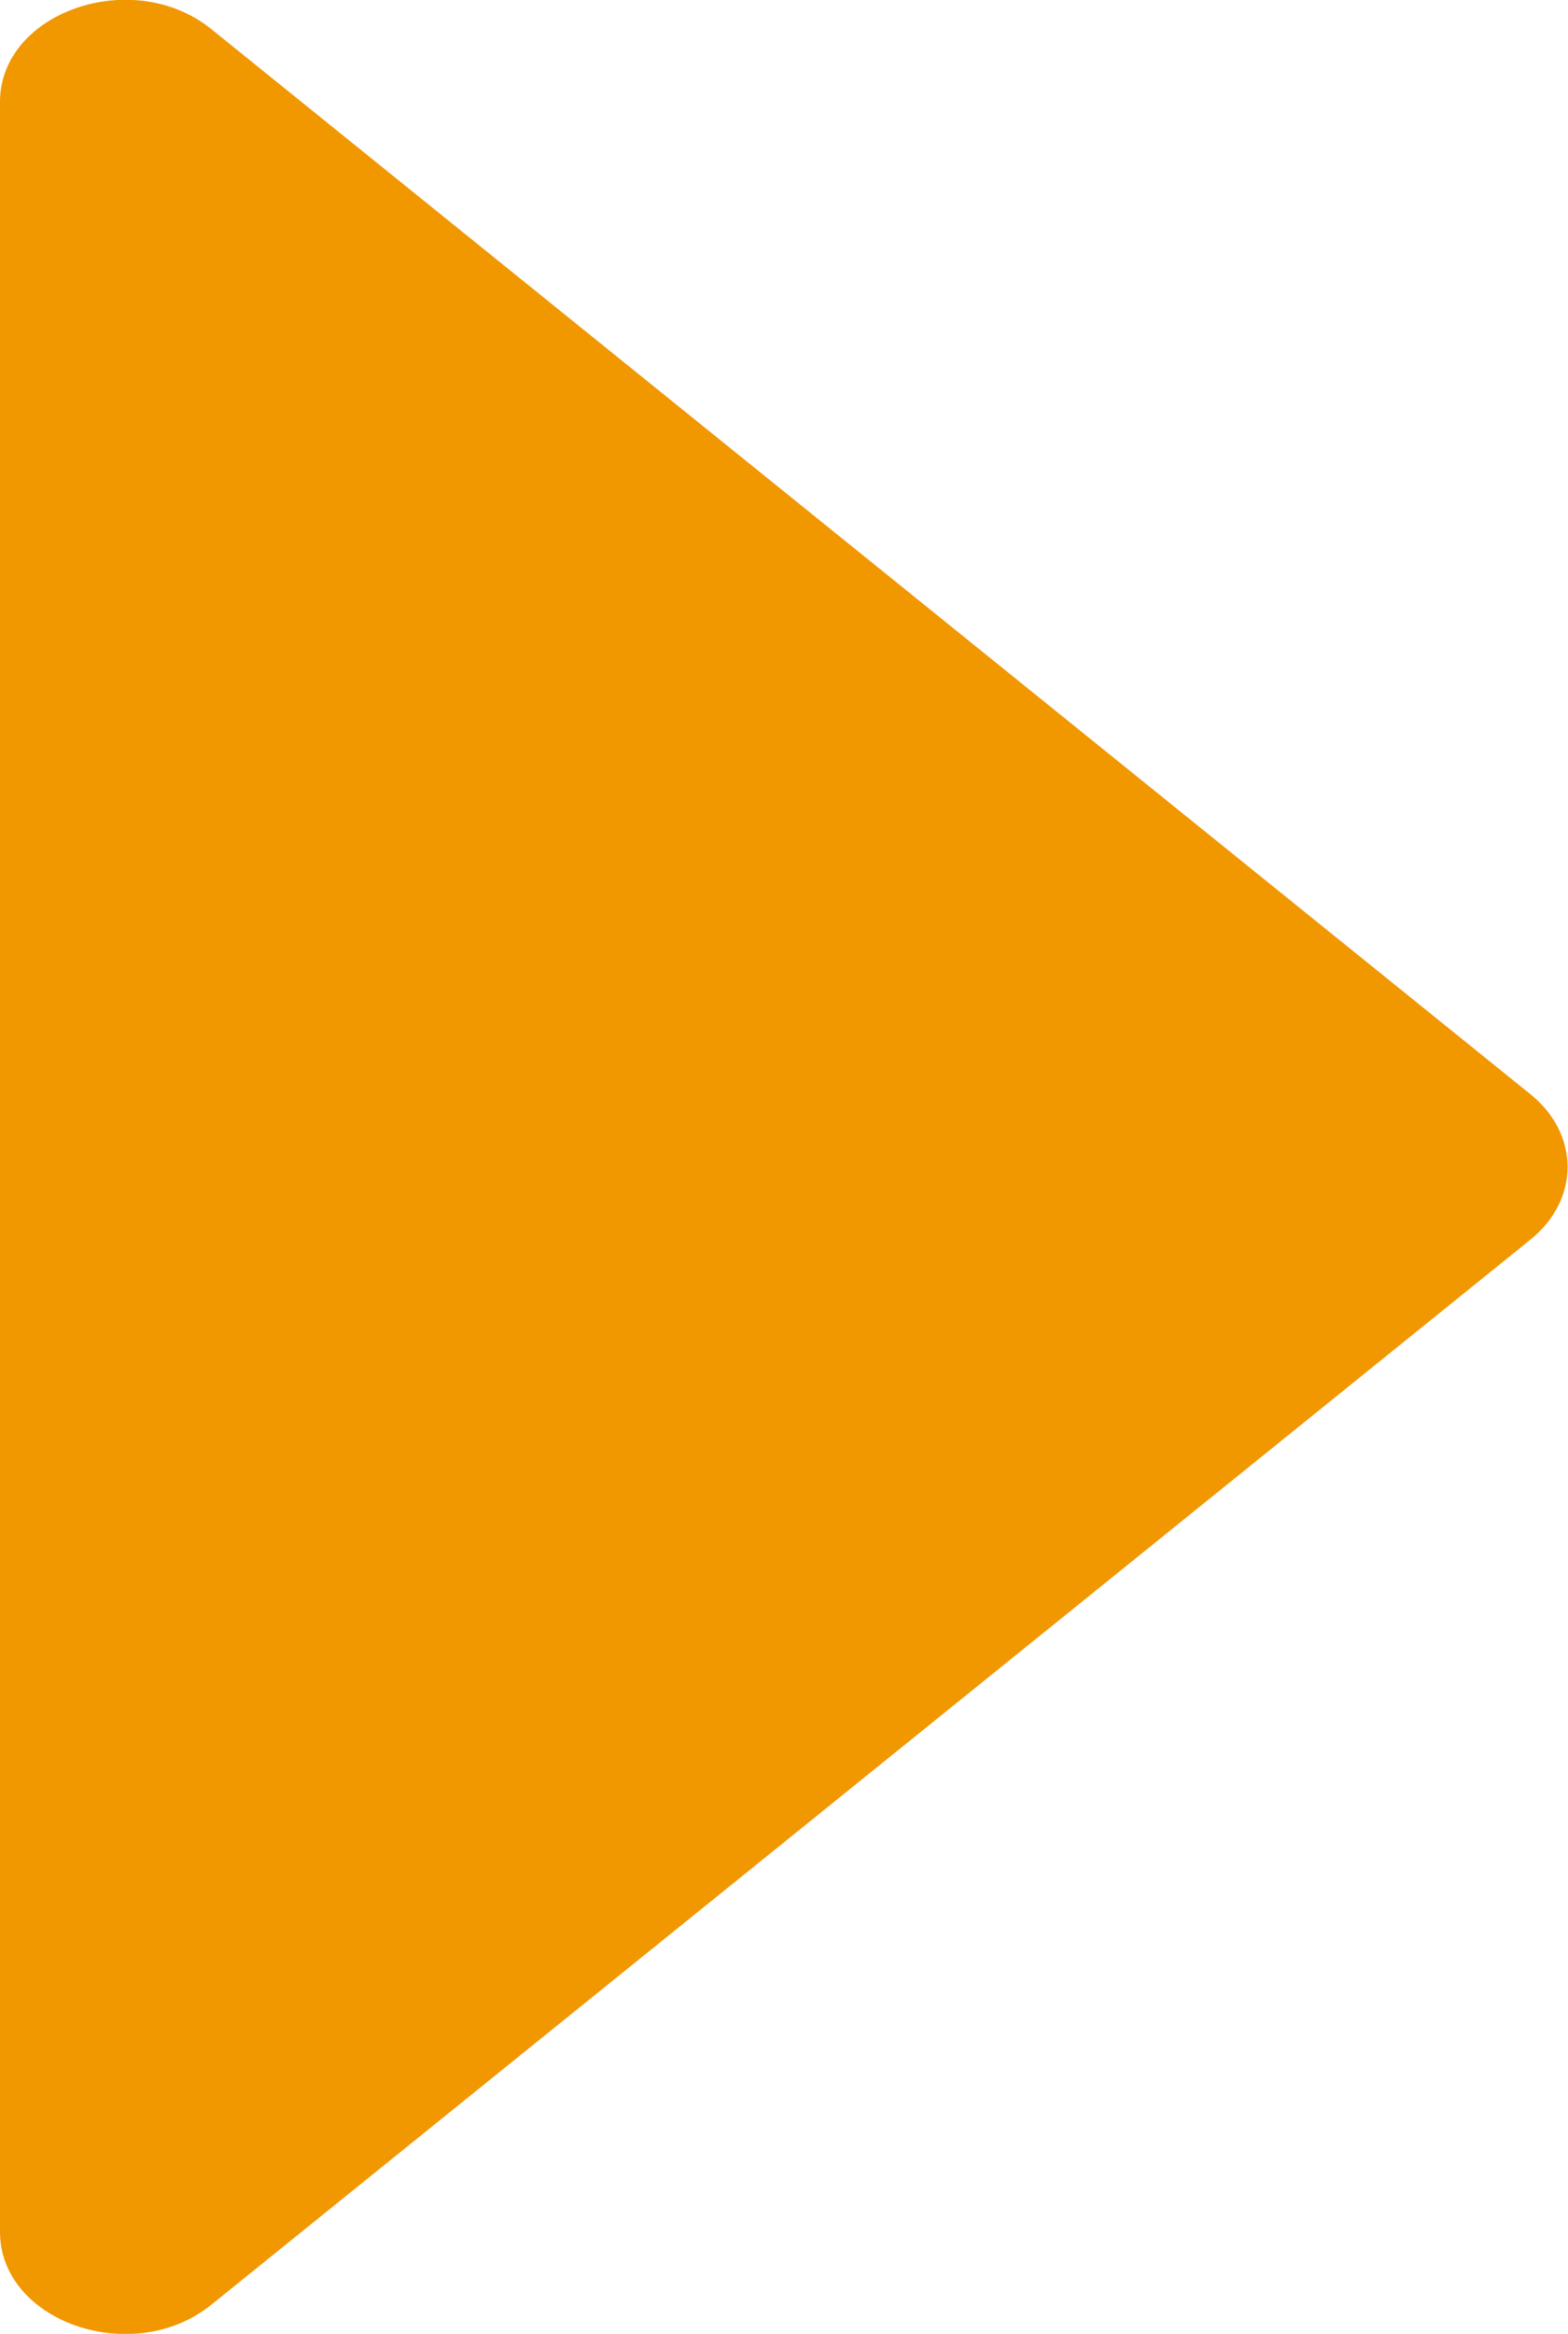 <?xml version="1.0" encoding="UTF-8"?>
<svg id="_レイヤー_2" data-name="レイヤー 2" xmlns="http://www.w3.org/2000/svg" viewBox="0 0 25.21 37.51">
  <defs>
    <style>
      .cls-1 {
        fill: #F19700;
        stroke-width: 0px;
      }
    </style>
  </defs>
  <g id="_レイヤー_1-2" data-name="レイヤー 1">
    <path class="cls-1" d="M3.4,37.04l21.21-17.12c.79-.64.79-1.69,0-2.33L3.4.47C2.14-.55,0,.19,0,1.64v34.23c0,1.45,2.14,2.19,3.4,1.17Z"/>
  </g>
</svg>